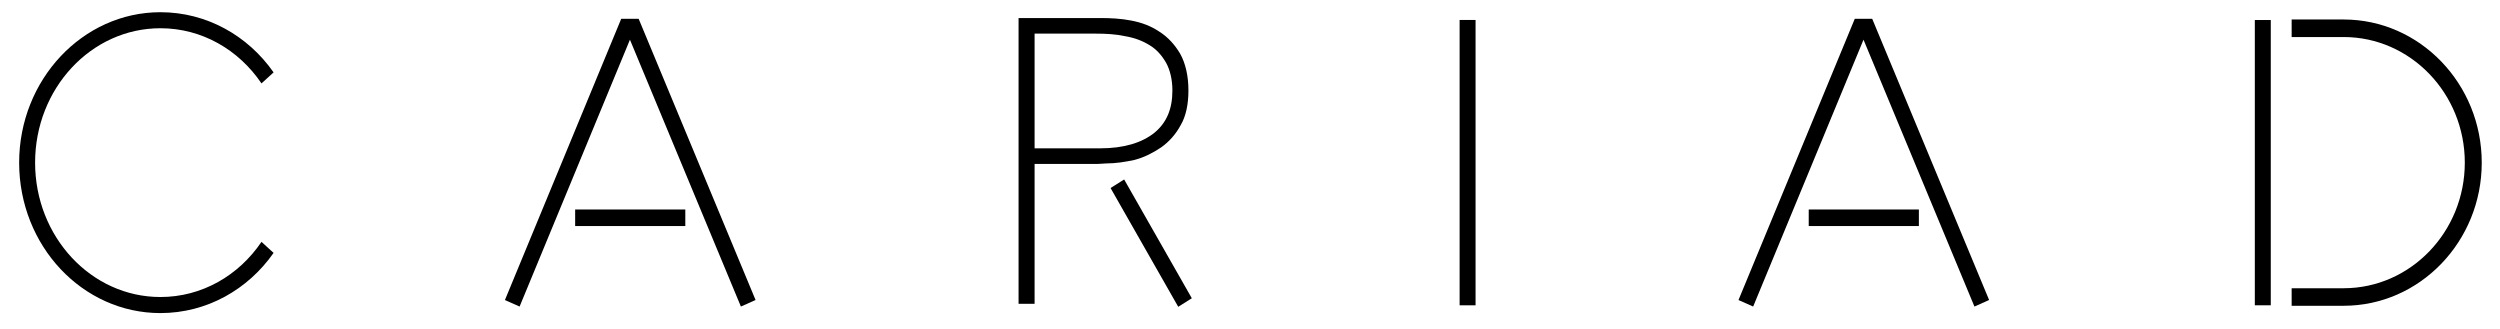 <svg width="129" height="17" viewBox="0 0 129 17" fill="none" xmlns="http://www.w3.org/2000/svg">
<g clip-path="url(#clip0_353_1987)">
<path d="M120.932 1.006H118.249V1.911H120.932C124.379 1.911 127.184 4.819 127.184 8.392C127.184 11.966 124.379 14.873 120.932 14.873H118.249V15.778H120.932C124.861 15.778 128.058 12.465 128.058 8.392C128.057 4.319 124.86 1.006 120.932 1.006Z" fill="black"/>
<path d="M117.172 1.033H116.349V15.753H117.172V1.033Z" fill="black"/>
<path d="M99.014 10.81H93.33V11.664H99.014V10.81Z" fill="black"/>
<path d="M96.604 0.966L96.603 0.969H95.708L95.708 0.967L95.707 0.969L89.706 15.482L90.463 15.818L96.157 2.048L101.881 15.818L102.638 15.48L96.605 0.969L96.604 0.966Z" fill="black"/>
<path d="M76.139 1.03H75.316V15.754H76.139V1.03Z" fill="black"/>
<path d="M57.305 9.702L60.797 15.831L61.498 15.39L58.006 9.261L57.305 9.702Z" fill="black"/>
<path d="M59.92 7.602C60.321 7.317 60.672 6.927 60.922 6.46C61.198 5.993 61.323 5.37 61.323 4.669C61.323 3.916 61.172 3.267 60.897 2.774C60.621 2.306 60.271 1.917 59.82 1.632C59.395 1.346 58.919 1.164 58.368 1.06C57.842 0.956 57.291 0.931 56.79 0.931H52.558V15.676H53.385V8.459H56.64L57.09 8.433C57.566 8.433 58.068 8.355 58.543 8.251C59.044 8.121 59.495 7.888 59.92 7.602ZM56.765 7.654H53.385V1.735H56.54C57.066 1.735 57.566 1.762 58.043 1.865C58.518 1.943 58.944 2.099 59.319 2.332C59.67 2.54 59.946 2.851 60.171 3.241C60.371 3.604 60.496 4.098 60.496 4.669C60.496 5.629 60.196 6.331 59.57 6.849C58.919 7.369 57.992 7.654 56.765 7.654Z" fill="black"/>
<path d="M35.362 10.81H29.678V11.664H35.362V10.81Z" fill="black"/>
<path d="M32.953 0.966L32.952 0.969H32.057L32.056 0.967L32.055 0.969L26.054 15.482L26.811 15.818L32.505 2.048L38.23 15.818L38.987 15.48L32.954 0.969L32.953 0.966Z" fill="black"/>
<path d="M8.276 1.457C10.423 1.457 12.32 2.57 13.493 4.304L14.117 3.735C12.794 1.845 10.672 0.63 8.276 0.63C4.258 0.63 0.988 4.123 0.988 8.392C0.988 12.687 4.258 16.155 8.276 16.155C10.672 16.155 12.794 14.939 14.117 13.05L13.493 12.48C12.32 14.213 10.423 15.326 8.276 15.326C4.707 15.326 1.811 12.221 1.811 8.392C1.811 4.563 4.707 1.457 8.276 1.457Z" fill="black"/>
</g>
<defs>
<clipPath id="clip0_353_1987">
<rect width="127.76" height="15.8" fill="white" transform="translate(0.621 0.491)"/>
</clipPath>
</defs>
</svg>

